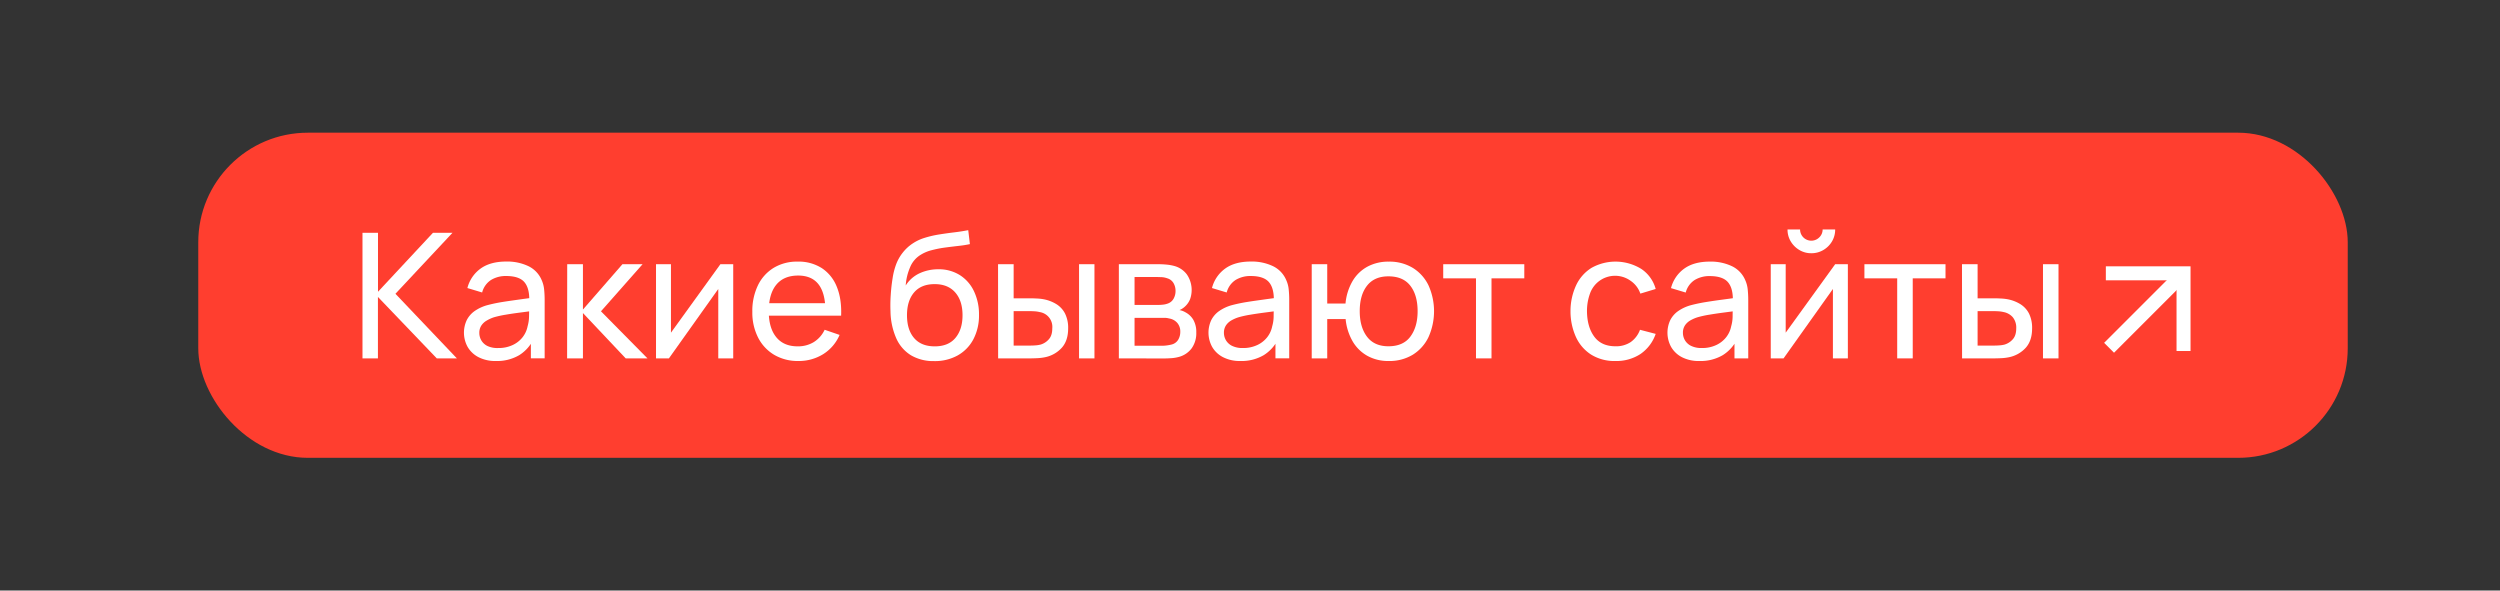 <?xml version="1.0" encoding="UTF-8"?> <svg xmlns="http://www.w3.org/2000/svg" id="Слой_1" data-name="Слой 1" viewBox="0 0 1505.31 355.57"><rect x="0" y="0" width="1505.31" height="355.57" fill="#333333" stroke="none"/> <defs> <style>.cls-1{fill:#ff3e2f;}.cls-2{fill:#fff;}.cls-3{fill:none;stroke:#fff;stroke-miterlimit:10;stroke-width:8.43px;}</style> </defs> <rect class="cls-1" x="119.38" y="79.9" width="1294.25" height="195.77" rx="65.98"></rect> <path class="cls-2" d="M218.26,215.79v-75.6h9.34v35.49l33.08-35.49h11.76l-34.34,36.7,37,38.9H263l-35.44-37v37Z"></path> <path class="cls-2" d="M298.58,217.37A21.93,21.93,0,0,1,288,215a16.11,16.11,0,0,1-6.46-6.17,17.78,17.78,0,0,1-.47-16.14,15.16,15.16,0,0,1,4.8-5.46,25.11,25.11,0,0,1,7.41-3.44,91.58,91.58,0,0,1,9-1.92c3.35-.54,6.73-1,10.16-1.49s6.63-.89,9.61-1.31L318.69,181q.15-7.56-3-11.18t-10.95-3.63a17,17,0,0,0-9,2.34,12.69,12.69,0,0,0-5.43,7.58l-8.88-2.67a20.78,20.78,0,0,1,7.93-11.71q5.88-4.25,15.49-4.25a29.63,29.63,0,0,1,13.26,2.75,16.33,16.33,0,0,1,8,8.33,18,18,0,0,1,1.52,5.69,63,63,0,0,1,.32,6.43v35.07h-8.3V202.2l1.94,1.26a23.23,23.23,0,0,1-8.95,10.39A26.34,26.34,0,0,1,298.58,217.37Zm1.42-7.82a19.65,19.65,0,0,0,8.74-1.82,16.39,16.39,0,0,0,6-4.77,15.59,15.59,0,0,0,2.94-6.49,22.75,22.75,0,0,0,.87-5.85c.05-2.15.07-3.81.07-5l3.26,1.42q-4.57.63-9,1.2t-8.35,1.24a63.05,63.05,0,0,0-7.08,1.55A22.16,22.16,0,0,0,293.1,193a9.6,9.6,0,0,0-3.26,3,7.83,7.83,0,0,0-1.23,4.49,8.84,8.84,0,0,0,1.18,4.41,8.7,8.7,0,0,0,3.67,3.41A14,14,0,0,0,300,209.55Z"></path> <path class="cls-2" d="M341.47,215.79l.06-56.7H351v27.3l23.78-27.3h12.13l-25.05,28.35,28,28.35H376.75L351,188.49v27.3Z"></path> <path class="cls-2" d="M441.49,159.09v56.7h-9V174l-29.72,41.79H395v-56.7h9v41.22l29.77-41.22Z"></path> <path class="cls-2" d="M480.76,217.37a28,28,0,0,1-14.57-3.7,25.48,25.48,0,0,1-9.69-10.35A33,33,0,0,1,453,187.81a35.38,35.38,0,0,1,3.41-16.09,25.1,25.1,0,0,1,9.53-10.5,27.14,27.14,0,0,1,14.36-3.7,25.93,25.93,0,0,1,14.56,3.94,23.91,23.91,0,0,1,9,11.23q3,7.31,2.6,17.38h-9.45v-3.36q-.15-10.46-4.25-15.62t-12.18-5.17q-8.65,0-13.18,5.56t-4.51,16q0,10,4.51,15.54t12.87,5.52a18.09,18.09,0,0,0,9.76-2.58,17.47,17.47,0,0,0,6.51-7.4l9,3.1a25.38,25.38,0,0,1-9.95,11.63A27.72,27.72,0,0,1,480.76,217.37Zm-20.95-27.3v-7.51H501.7v7.51Z"></path> <path class="cls-2" d="M562.23,217.42a26.36,26.36,0,0,1-13.7-3.49,22.82,22.82,0,0,1-8.82-10.11,41.88,41.88,0,0,1-3.52-16.32,88.81,88.81,0,0,1,.14-9.82,102.39,102.39,0,0,1,1.15-10.29,41.4,41.4,0,0,1,2.07-8.14,26,26,0,0,1,4-7.11,25.21,25.21,0,0,1,5.85-5.44,27.51,27.51,0,0,1,7.41-3.51,61.75,61.75,0,0,1,8.58-2q4.49-.72,9-1.26t8.61-1.34l1,8.4a67,67,0,0,1-6.83,1.07q-3.93.45-8.16,1a66,66,0,0,0-8.08,1.6,23.06,23.06,0,0,0-6.64,2.81A15.69,15.69,0,0,0,548,160.9a33.26,33.26,0,0,0-2.65,11,19.62,19.62,0,0,1,8.45-7.4,26.56,26.56,0,0,1,11.08-2.36A23.75,23.75,0,0,1,578,165.68a23.13,23.13,0,0,1,8.48,9.74,32.28,32.28,0,0,1,3,14.12,30.78,30.78,0,0,1-3.36,14.7,23.92,23.92,0,0,1-9.48,9.77A28.29,28.29,0,0,1,562.23,217.42Zm.58-8.87q8.25,0,12.5-5.12t4.25-13.62q0-8.72-4.41-13.73t-12.39-5q-8.09,0-12.36,5t-4.28,13.73q0,8.76,4.3,13.75T562.81,208.55Z"></path> <path class="cls-2" d="M601,215.79l-.05-56.7h9.39v20.53H619c1.64,0,3.32,0,5,.11a29.53,29.53,0,0,1,4.46.47,22.58,22.58,0,0,1,7.72,3,14.36,14.36,0,0,1,5.14,5.67,19.2,19.2,0,0,1,1.84,8.87q0,7.35-3.81,11.63a18.52,18.52,0,0,1-10,5.7,29.07,29.07,0,0,1-4.8.6c-1.8.09-3.51.13-5.12.13Zm9.34-7.71h9.35c1.05,0,2.22,0,3.52-.11a16.47,16.47,0,0,0,3.46-.52,10.51,10.51,0,0,0,4.8-3.1q2.13-2.31,2.13-6.62a9,9,0,0,0-7.51-9.81,18,18,0,0,0-3.2-.48c-1.12-.07-2.19-.1-3.2-.1h-9.35Zm39.38,7.71v-56.7H659v56.7Z"></path> <path class="cls-2" d="M673.69,215.79v-56.7h24.15q2.14,0,4.65.24a26.51,26.51,0,0,1,4.54.81,14,14,0,0,1,7.53,5,16.57,16.57,0,0,1,2,15.05,12,12,0,0,1-2.76,4.09,10.81,10.81,0,0,1-1.73,1.42,9.54,9.54,0,0,1-1.89,1,11.32,11.32,0,0,1,3.73,1.42,11.91,11.91,0,0,1,4.69,4.57,14.78,14.78,0,0,1,1.71,7.51,15.62,15.62,0,0,1-2.78,9.53,14.17,14.17,0,0,1-7.67,5.17,23,23,0,0,1-4.51.76c-1.65.12-3.24.18-4.78.18Zm9.45-32.18h14.07a28.34,28.34,0,0,0,3.1-.18,11.33,11.33,0,0,0,2.83-.66,6.38,6.38,0,0,0,3.55-3,9.35,9.35,0,0,0,1.13-4.54,9.22,9.22,0,0,0-1.24-4.8,6.37,6.37,0,0,0-3.75-2.86,11.86,11.86,0,0,0-3.76-.71c-1.38,0-2.26-.08-2.65-.08H683.14Zm0,24.57h16.91a20.32,20.32,0,0,0,2.65-.21,25.61,25.61,0,0,0,2.75-.52,6.44,6.44,0,0,0,4-2.94,9.3,9.3,0,0,0,1.23-4.68,7.93,7.93,0,0,0-1.86-5.46,8.22,8.22,0,0,0-4.91-2.62,10.49,10.49,0,0,0-2.39-.37c-.86,0-1.62,0-2.28,0H683.14Z"></path> <path class="cls-2" d="M746.93,217.37A22,22,0,0,1,736.29,215a16,16,0,0,1-6.45-6.17,17.82,17.82,0,0,1-.48-16.14,15.09,15.09,0,0,1,4.81-5.46,24.93,24.93,0,0,1,7.4-3.44,91.82,91.82,0,0,1,9.06-1.92c3.34-.54,6.72-1,10.16-1.49s6.63-.89,9.6-1.31L767,181q.16-7.56-3-11.18t-10.94-3.63a17.06,17.06,0,0,0-9,2.34,12.69,12.69,0,0,0-5.43,7.58l-8.87-2.67a20.73,20.73,0,0,1,7.93-11.71q5.87-4.25,15.48-4.25a29.57,29.57,0,0,1,13.26,2.75,16.33,16.33,0,0,1,8,8.33,17.72,17.72,0,0,1,1.53,5.69,63.12,63.12,0,0,1,.31,6.43v35.07h-8.29V202.2l1.94,1.26a23.35,23.35,0,0,1-9,10.39A26.39,26.39,0,0,1,746.93,217.37Zm1.41-7.82a19.62,19.62,0,0,0,8.74-1.82,16.3,16.3,0,0,0,6-4.77,15.34,15.34,0,0,0,2.94-6.49,21.91,21.91,0,0,0,.87-5.85c0-2.15.08-3.81.08-5l3.25,1.42q-4.56.63-9,1.2c-2.94.39-5.73.8-8.35,1.24a62.76,62.76,0,0,0-7.09,1.55,22.43,22.43,0,0,0-4.33,1.89,9.69,9.69,0,0,0-3.26,3,7.83,7.83,0,0,0-1.23,4.49,8.84,8.84,0,0,0,1.18,4.41,8.67,8.67,0,0,0,3.68,3.41A14,14,0,0,0,748.34,209.55Z"></path> <path class="cls-2" d="M836.12,217.37a25.78,25.78,0,0,1-12.78-3.1,23.62,23.62,0,0,1-8.9-8.77,32.93,32.93,0,0,1-4.2-13.39H799.16v23.68h-9.34v-56.7h9.34v23.68h11a32.72,32.72,0,0,1,4.25-13.54,23.39,23.39,0,0,1,9-8.69,26.36,26.36,0,0,1,12.81-3,26.94,26.94,0,0,1,14.57,3.83,25.24,25.24,0,0,1,9.39,10.55,38.08,38.08,0,0,1-.05,31.08,25.29,25.29,0,0,1-9.45,10.58A27,27,0,0,1,836.12,217.37ZM836,208.5q8.92,0,13.25-5.86t4.33-15.25q0-9.66-4.38-15.33T836,166.39q-8.46,0-12.86,5.62t-4.41,15.33q0,9.6,4.38,15.38T836,208.5Z"></path> <path class="cls-2" d="M888.73,215.79V167.6H869v-8.51h48.82v8.51H898.07v48.19Z"></path> <path class="cls-2" d="M972.67,217.37a26.53,26.53,0,0,1-14.62-3.86,24.76,24.76,0,0,1-9.16-10.63,37.31,37.31,0,0,1-3.25-15.44A36.88,36.88,0,0,1,949,171.82a24.66,24.66,0,0,1,9.27-10.52,29.57,29.57,0,0,1,30,.63A21.26,21.26,0,0,1,996.93,174l-9.24,2.79a15.24,15.24,0,0,0-5.8-7.67,16,16,0,0,0-24.44,7.43,30.58,30.58,0,0,0-1.89,10.89q.11,9.45,4.38,15.25t12.73,5.81a15.87,15.87,0,0,0,9.25-2.55,15.65,15.65,0,0,0,5.56-7.38l9.45,2.47a24.23,24.23,0,0,1-9.19,12.13A26.37,26.37,0,0,1,972.67,217.37Z"></path> <path class="cls-2" d="M1023.29,217.37a22,22,0,0,1-10.64-2.34,16,16,0,0,1-6.45-6.17,17.82,17.82,0,0,1-.48-16.14,15.09,15.09,0,0,1,4.81-5.46,24.93,24.93,0,0,1,7.4-3.44,91.82,91.82,0,0,1,9.06-1.92q5-.81,10.15-1.49c3.43-.46,6.64-.89,9.61-1.31l-3.36,1.94q.16-7.56-3-11.18t-10.94-3.63a17.06,17.06,0,0,0-9,2.34,12.69,12.69,0,0,0-5.43,7.58l-8.87-2.67a20.73,20.73,0,0,1,7.93-11.71q5.87-4.25,15.48-4.25a29.57,29.57,0,0,1,13.26,2.75,16.33,16.33,0,0,1,8,8.33,17.71,17.71,0,0,1,1.52,5.69,63,63,0,0,1,.32,6.43v35.07h-8.29V202.2l1.94,1.26a23.35,23.35,0,0,1-9,10.39A26.39,26.39,0,0,1,1023.29,217.37Zm1.41-7.82a19.62,19.62,0,0,0,8.74-1.82,16.3,16.3,0,0,0,6-4.77,15.34,15.34,0,0,0,2.94-6.49,21.91,21.91,0,0,0,.87-5.85c0-2.15.08-3.81.08-5l3.25,1.42q-4.56.63-9,1.2c-2.93.39-5.72.8-8.34,1.24a62.76,62.76,0,0,0-7.09,1.55,22.43,22.43,0,0,0-4.33,1.89,9.69,9.69,0,0,0-3.26,3,7.83,7.83,0,0,0-1.23,4.49,8.84,8.84,0,0,0,1.18,4.41,8.67,8.67,0,0,0,3.68,3.41A14,14,0,0,0,1024.7,209.55Z"></path> <path class="cls-2" d="M1112.64,159.09v56.7h-9V174l-29.72,41.79h-7.71v-56.7h9v41.22L1105,159.09Zm-22-6.61a13.82,13.82,0,0,1-7.19-1.94,14.91,14.91,0,0,1-5.2-5.18,13.74,13.74,0,0,1-1.94-7.21h7.56a6.77,6.77,0,0,0,11.58,4.77,6.56,6.56,0,0,0,2-4.77H1105a13.81,13.81,0,0,1-1.91,7.21,14.58,14.58,0,0,1-5.2,5.18A14,14,0,0,1,1090.64,152.48Z"></path> <path class="cls-2" d="M1142.35,215.79V167.6h-19.74v-8.51h48.83v8.51H1151.7v48.19Z"></path> <path class="cls-2" d="M1181.41,215.79l-.05-56.7h9.4v20.53h8.66c1.65,0,3.33,0,5,.11a29.39,29.39,0,0,1,4.46.47,22.5,22.5,0,0,1,7.72,3,14.39,14.39,0,0,1,5.15,5.67,19.33,19.33,0,0,1,1.83,8.87q0,7.35-3.8,11.63a18.56,18.56,0,0,1-10,5.7,29.06,29.06,0,0,1-4.81.6c-1.8.09-3.5.13-5.11.13Zm9.35-7.71h9.34c1.05,0,2.23,0,3.52-.11a16.47,16.47,0,0,0,3.47-.52,10.61,10.61,0,0,0,4.8-3.1q2.13-2.31,2.13-6.62a9.9,9.9,0,0,0-2.08-6.72,9.79,9.79,0,0,0-5.43-3.09,18.13,18.13,0,0,0-3.2-.48c-1.12-.07-2.19-.1-3.21-.1h-9.34Zm39.37,7.71v-56.7h9.35v56.7Z"></path> <polyline class="cls-3" points="1267.98 164.57 1314.76 164.57 1314.76 211.35"></polyline> <line class="cls-3" x1="1314.76" y1="164.57" x2="1269.92" y2="209.41"></line> </svg> 